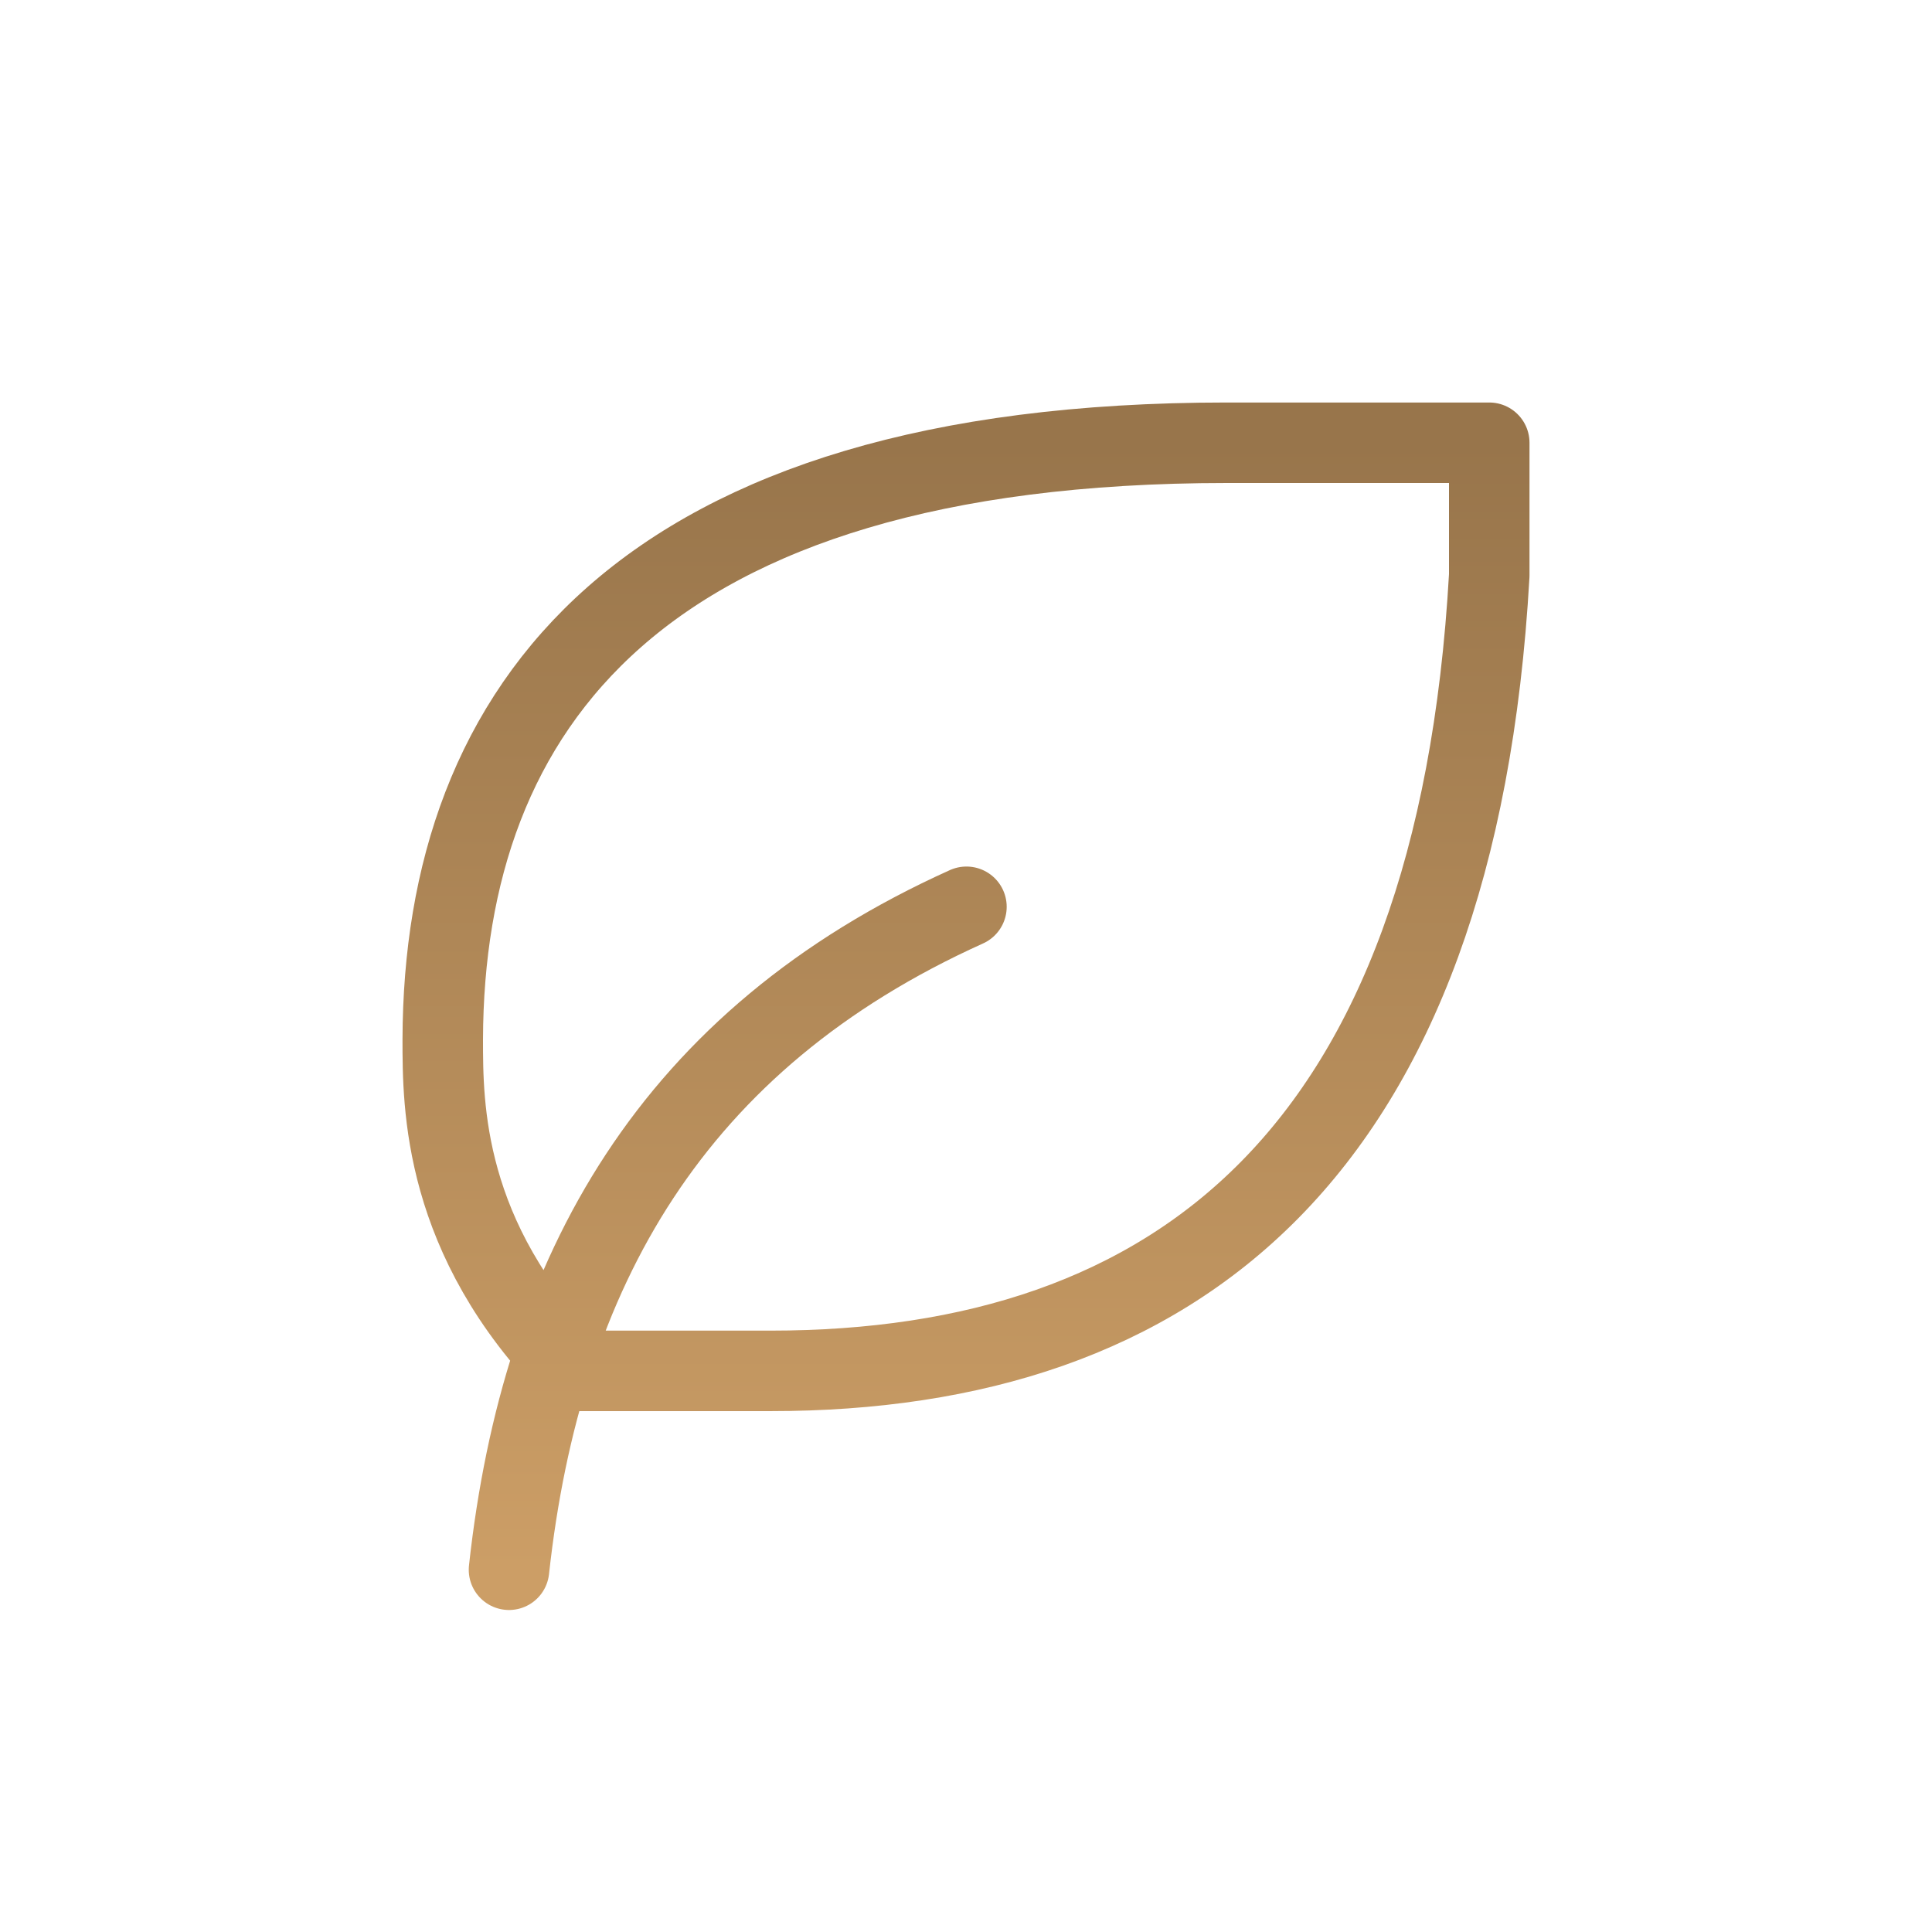 <?xml version="1.0" encoding="UTF-8"?> <svg xmlns="http://www.w3.org/2000/svg" width="48" height="48" viewBox="0 0 48 48" fill="none"><path d="M12.646 39C13.458 31.588 16.705 25.823 24.011 22.529M19.141 34.059C29.236 34.059 36.188 28.643 37 14.294V11H30.483C15.871 11 11.023 17.588 11 25.823C11 27.471 11 30.765 14.247 34.059H19.141Z" stroke="url(#paint0_linear_214_114)" stroke-width="2" stroke-linecap="round" stroke-linejoin="round"></path><defs><linearGradient id="paint0_linear_214_114" x1="24" y1="11" x2="24" y2="39" gradientUnits="userSpaceOnUse"><stop stop-color="#98754B"></stop><stop offset="1" stop-color="#CC9E66"></stop></linearGradient></defs></svg> 